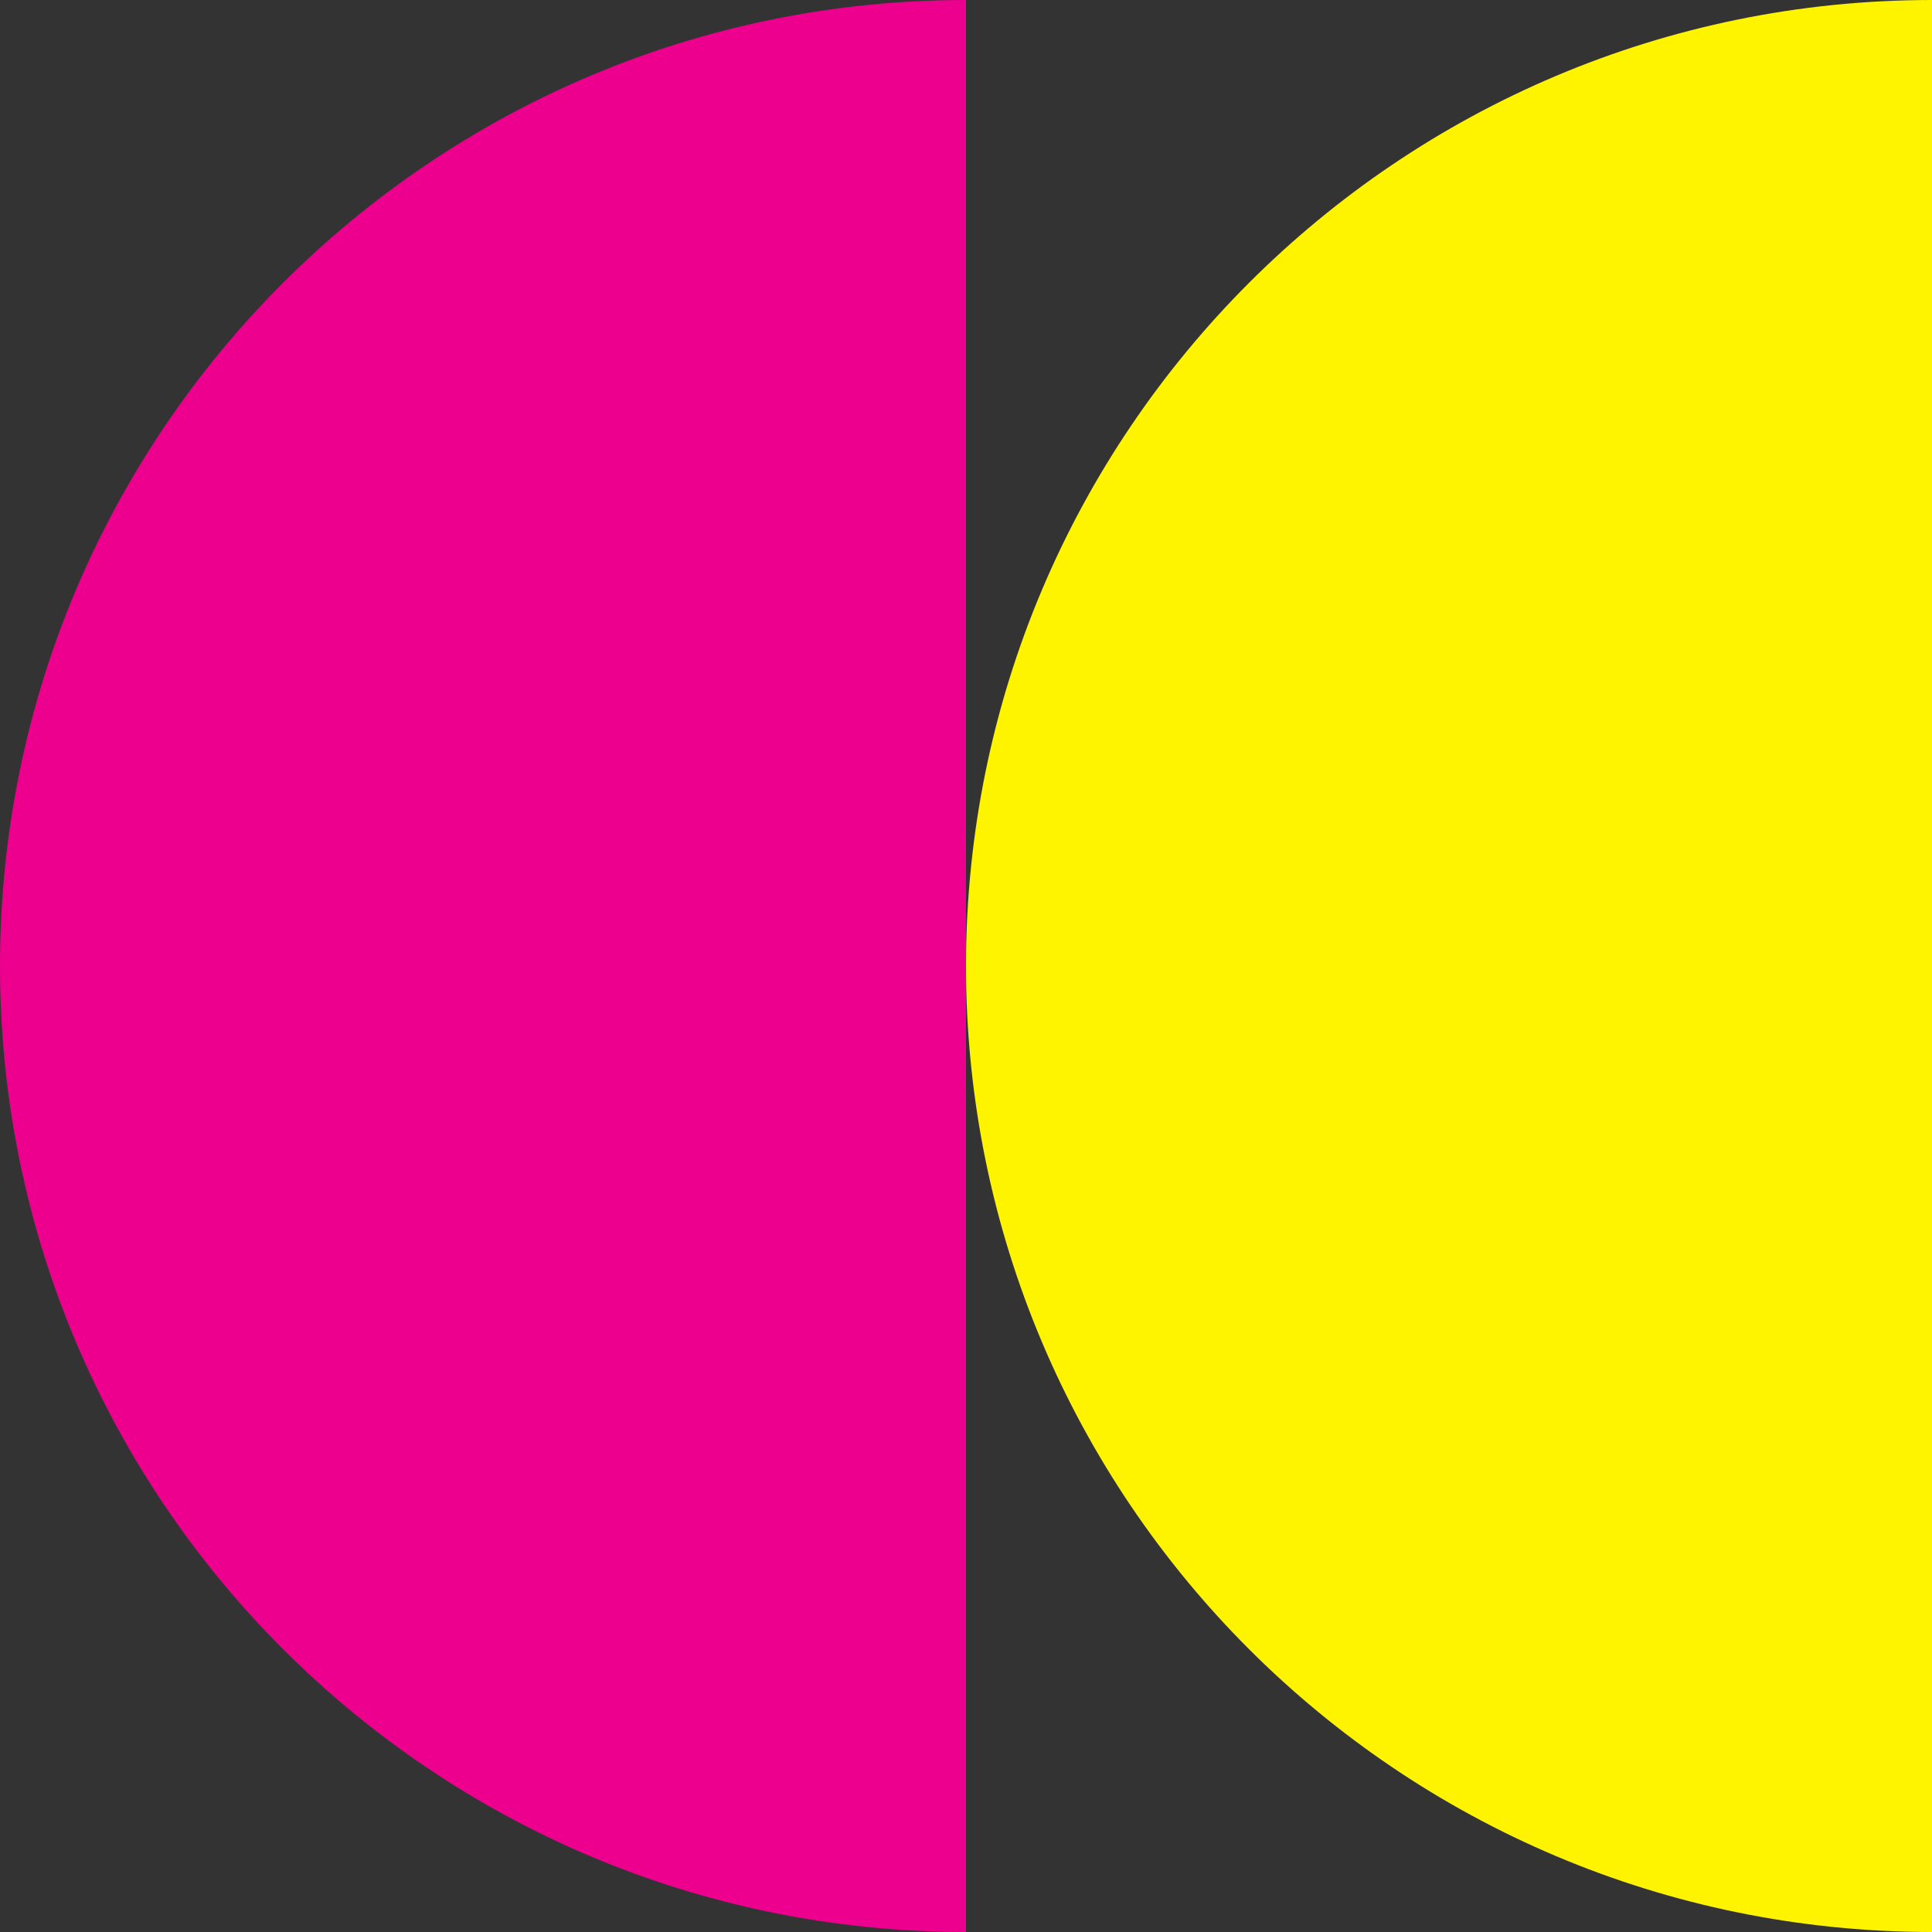 <svg xmlns="http://www.w3.org/2000/svg" id="Layer_2" data-name="Layer 2" viewBox="0 0 519.32 519.32"><rect x="0" y="0" width="519.32" height="519.32" fill="#333333" stroke="none"/><defs><style>      .cls-1 {        fill: #fff400;      }      .cls-1, .cls-2 {        stroke-width: 0px;      }      .cls-2 {        fill: #ed008d;      }    </style></defs><g id="Layer_1-2" data-name="Layer 1"><path class="cls-2" d="M259.66,0C116.25,0,0,116.25,0,259.66s116.25,259.66,259.66,259.66V0Z"></path><path class="cls-1" d="M519.32,0c-143.41,0-259.66,116.25-259.66,259.66s116.25,259.66,259.66,259.66V0Z"></path></g></svg>